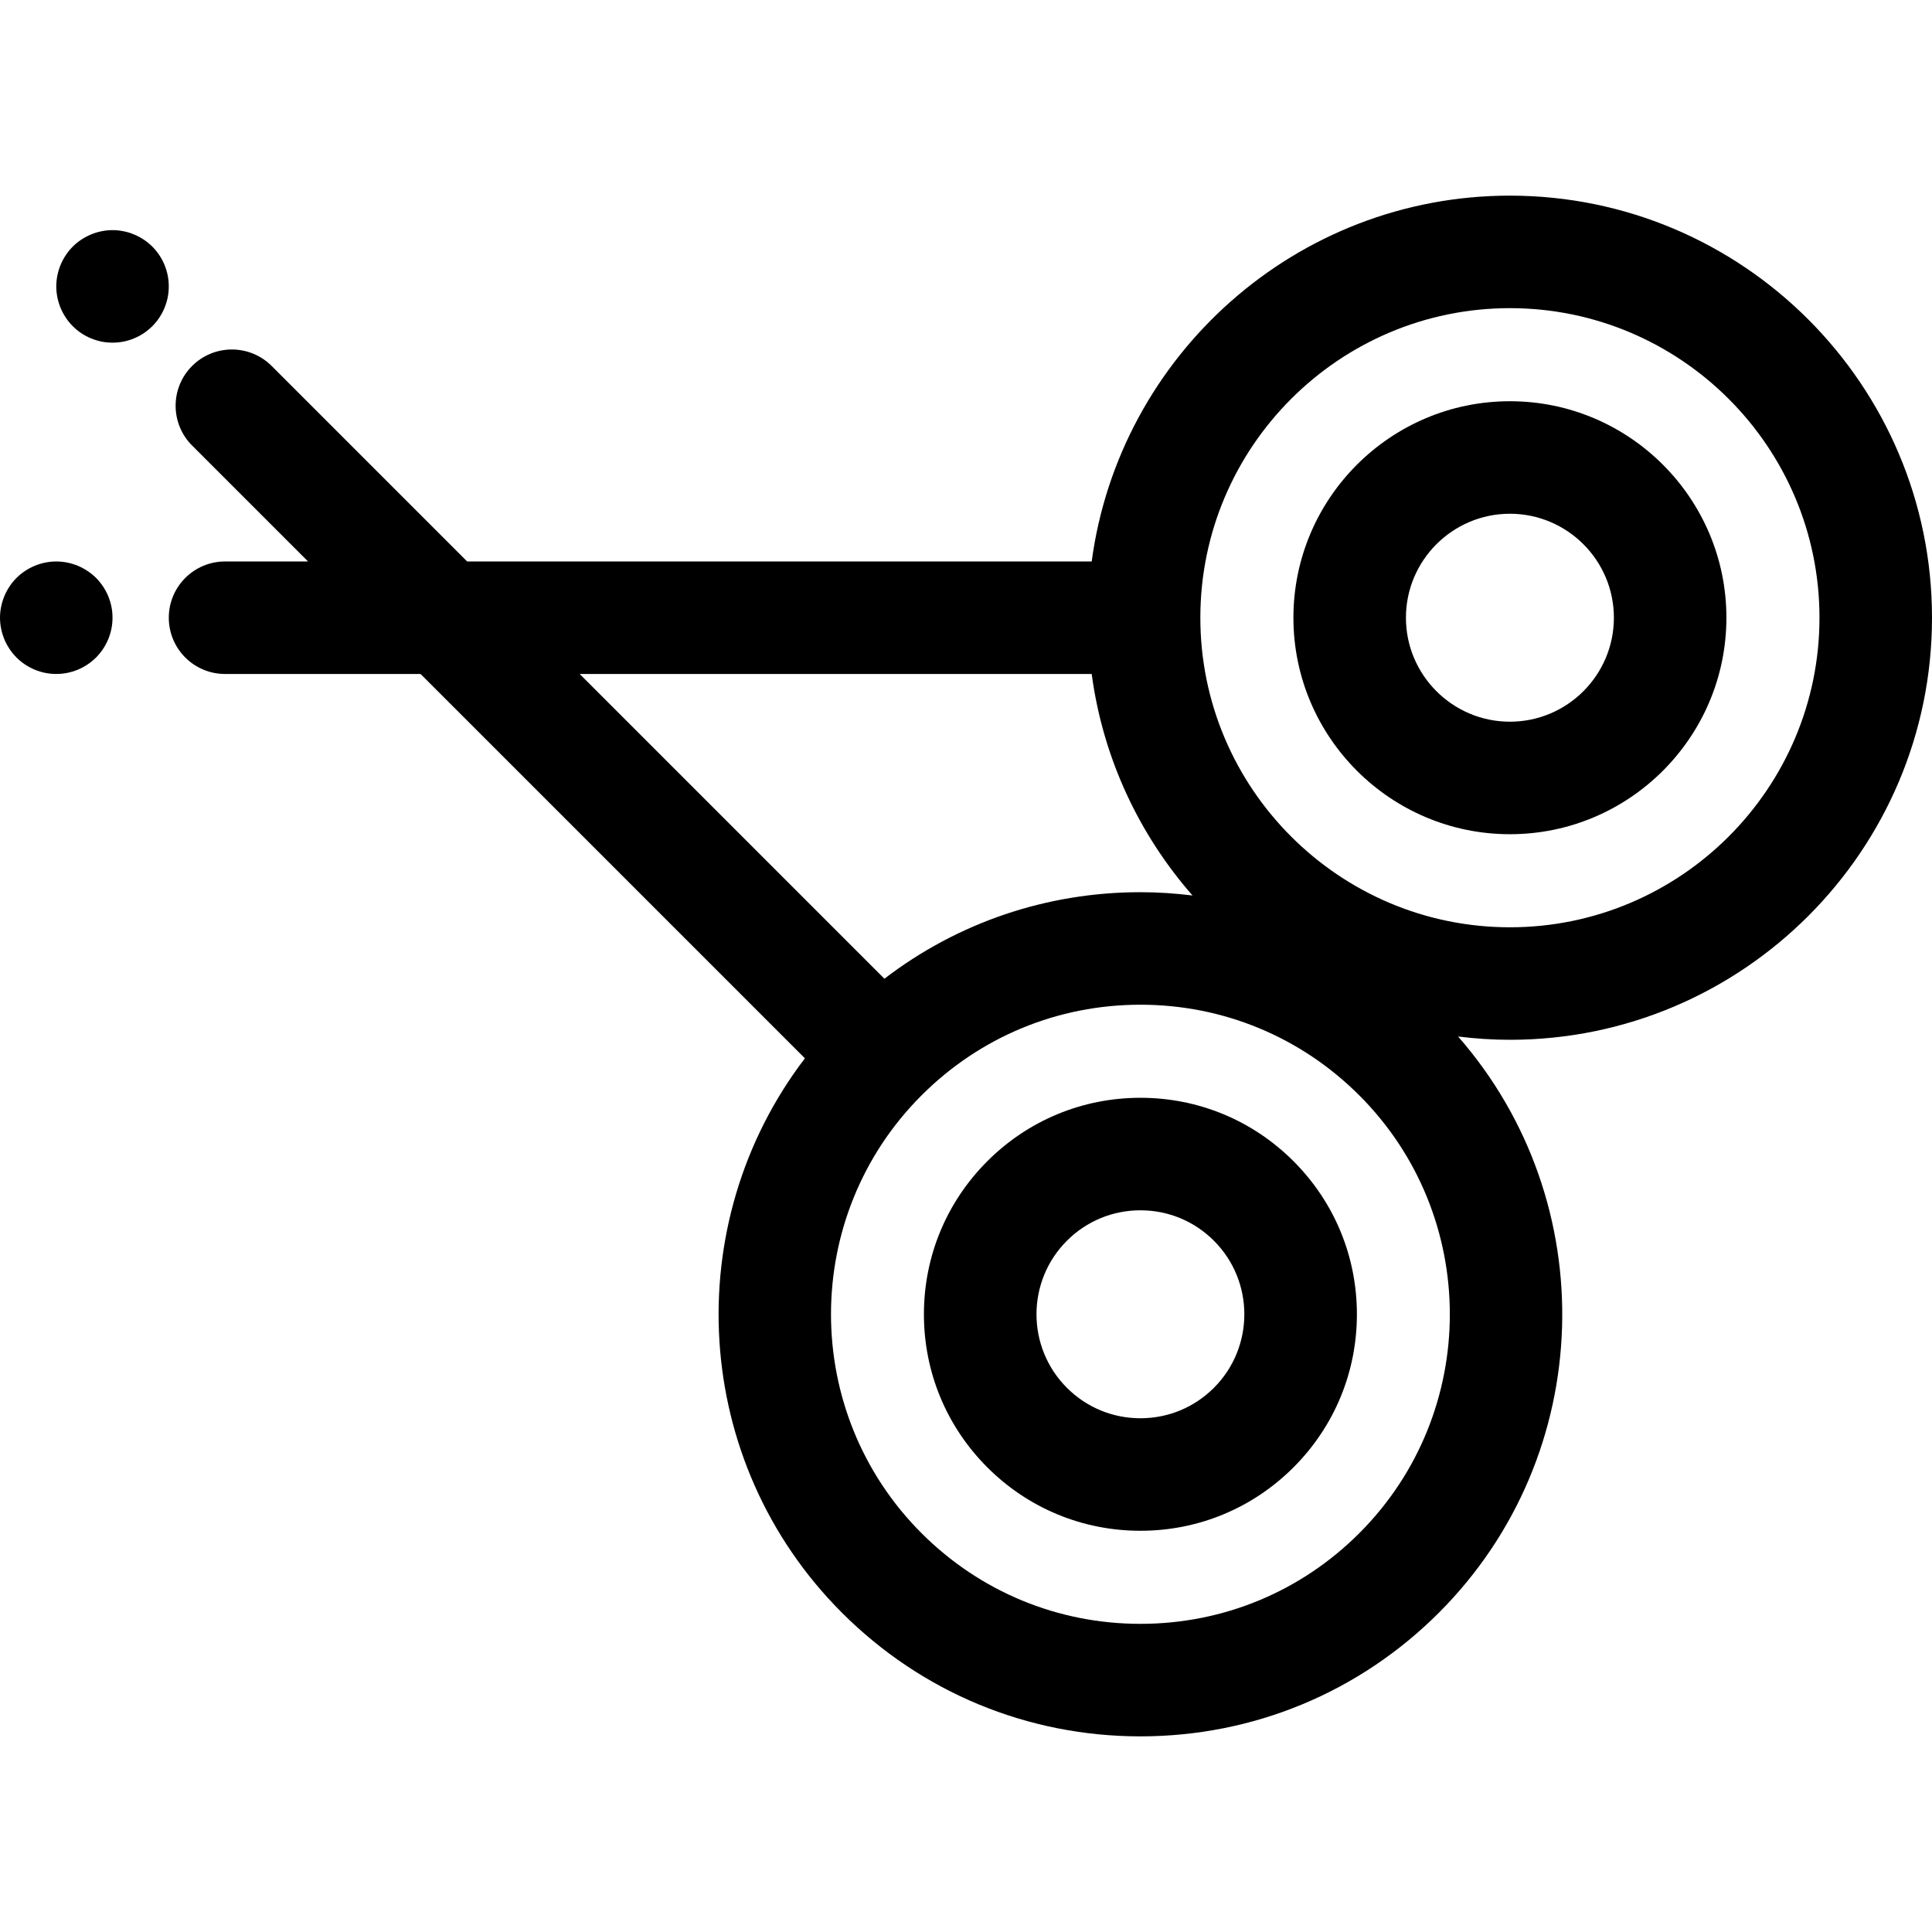 <?xml version="1.0" encoding="iso-8859-1"?>
<!-- Uploaded to: SVG Repo, www.svgrepo.com, Generator: SVG Repo Mixer Tools -->
<svg fill="#000000" height="800px" width="800px" version="1.1" id="Layer_1" xmlns="http://www.w3.org/2000/svg" xmlns:xlink="http://www.w3.org/1999/xlink" 
	 viewBox="0 0 512 512" xml:space="preserve">
<g>
	<g>
		<path d="M512,163.702c0-61.679-50.179-111.856-111.856-111.856c-56.62,0-103.518,42.297-110.833,96.947H123.803l-51.81-51.81
			c-5.823-5.819-15.262-5.819-21.084,0c-5.822,5.822-5.822,15.262,0,21.086l30.724,30.724H59.642
			c-8.234,0-14.909,6.676-14.909,14.909c0,8.233,6.675,14.909,14.909,14.909h51.809l101.857,101.857
			c-33.469,43.818-30.216,106.886,9.819,146.924c21.128,21.128,49.218,32.763,79.095,32.763c29.879,0,57.968-11.635,79.095-32.763
			c41.835-41.836,43.513-108.819,5.09-152.707c4.505,0.555,9.084,0.874,13.737,0.874C461.821,275.558,512,225.381,512,163.702z
			 M153.621,178.611h135.69c2.986,22.31,12.564,42.547,26.717,58.701c-4.549-0.556-9.151-0.872-13.806-0.872
			c-24.847,0-48.442,8.07-67.84,22.932L153.621,178.611z M360.231,406.307c-15.495,15.496-36.096,24.029-58.009,24.029
			c-21.913,0-42.515-8.534-58.009-24.029c-31.987-31.986-31.987-84.033,0-116.019c15.495-15.496,36.096-24.029,58.009-24.029
			c21.913,0,42.516,8.534,58.009,24.029C392.218,322.273,392.218,374.321,360.231,406.307z M318.104,163.702
			c0-45.235,36.803-82.038,82.038-82.038c45.237,0,82.038,36.803,82.038,82.038c0,45.235-36.803,82.038-82.038,82.038
			C354.907,245.74,318.104,208.938,318.104,163.702z"/>
	</g>
</g>
<g>
	<g>
		<path d="M400.142,106.331c-31.635,0-57.373,25.737-57.373,57.371c0,31.637,25.737,57.373,57.373,57.373
			s57.373-25.737,57.373-57.373S431.778,106.331,400.142,106.331z M400.142,191.257c-15.194,0-27.555-12.361-27.555-27.555
			c0-15.192,12.361-27.553,27.555-27.553c15.194,0,27.555,12.361,27.555,27.553C427.697,178.896,415.336,191.257,400.142,191.257z"
			/>
	</g>
</g>
<g>
	<g>
		<path d="M29.535,160.79c-0.194-0.954-0.477-1.893-0.85-2.788c-0.373-0.908-0.835-1.773-1.372-2.578
			c-0.552-0.822-1.163-1.582-1.849-2.268c-0.701-0.686-1.461-1.312-2.281-1.849c-0.805-0.535-1.67-0.999-2.564-1.372
			c-0.909-0.373-1.849-0.654-2.788-0.848c-1.923-0.389-3.906-0.389-5.829,0c-0.954,0.194-1.893,0.476-2.788,0.848
			s-1.759,0.836-2.579,1.372c-0.805,0.537-1.58,1.163-2.266,1.849c-0.686,0.686-1.312,1.446-1.849,2.268
			c-0.537,0.805-0.999,1.67-1.372,2.578c-0.373,0.896-0.656,1.834-0.85,2.788C0.104,161.745,0,162.729,0,163.698
			c0,0.984,0.104,1.953,0.298,2.922c0.194,0.939,0.477,1.879,0.85,2.788c0.373,0.895,0.835,1.759,1.372,2.564
			c0.537,0.82,1.163,1.58,1.849,2.268c0.686,0.701,1.461,1.312,2.266,1.864c0.82,0.535,1.685,0.999,2.579,1.372
			s1.834,0.655,2.788,0.848c0.954,0.194,1.938,0.283,2.907,0.283c0.969,0,1.953-0.091,2.922-0.283
			c0.939-0.194,1.878-0.476,2.788-0.848c0.895-0.373,1.759-0.836,2.564-1.372c0.82-0.552,1.58-1.163,2.281-1.864
			c0.686-0.687,1.297-1.448,1.849-2.268c0.537-0.805,0.999-1.67,1.372-2.564c0.373-0.909,0.656-1.849,0.85-2.788
			c0.194-0.969,0.283-1.955,0.283-2.922C29.818,162.729,29.729,161.743,29.535,160.79z"/>
	</g>
</g>
<g>
	<g>
		<path d="M342.789,307.729c-10.836-10.836-25.242-16.804-40.569-16.804c-15.325,0-29.732,5.967-40.569,16.804
			c-10.836,10.837-16.804,25.245-16.804,40.569c0,15.323,5.968,29.732,16.804,40.569c10.837,10.837,25.244,16.804,40.569,16.804
			c15.325,0,29.733-5.968,40.569-16.804c10.836-10.837,16.804-25.245,16.804-40.569
			C359.593,332.974,353.625,318.566,342.789,307.729z M321.705,367.781c-5.205,5.205-12.124,8.07-19.483,8.07
			s-14.28-2.866-19.483-8.07c-10.743-10.743-10.743-28.224,0-38.968c5.205-5.205,12.124-8.07,19.483-8.07s14.28,2.866,19.483,8.07
			C332.448,339.557,332.448,357.037,321.705,367.781z"/>
	</g>
</g>
<g>
	<g>
		<path d="M44.444,72.991c-0.194-0.954-0.477-1.893-0.85-2.803c-0.373-0.896-0.835-1.761-1.372-2.566
			c-0.552-0.82-1.163-1.58-1.849-2.266c-0.701-0.686-1.461-1.312-2.266-1.849c-0.82-0.537-1.685-0.999-2.579-1.372
			c-0.895-0.373-1.834-0.671-2.788-0.85c-1.923-0.403-3.906-0.403-5.829,0c-0.954,0.179-1.893,0.477-2.788,0.85
			c-0.909,0.373-1.774,0.835-2.579,1.372c-0.82,0.537-1.58,1.163-2.266,1.849c-0.686,0.686-1.312,1.446-1.849,2.266
			c-0.537,0.805-0.999,1.67-1.372,2.566c-0.373,0.908-0.656,1.847-0.85,2.803c-0.194,0.954-0.298,1.938-0.298,2.906
			c0,0.969,0.104,1.955,0.298,2.924c0.194,0.939,0.477,1.878,0.85,2.786c0.373,0.896,0.835,1.761,1.372,2.566
			c0.537,0.82,1.163,1.58,1.849,2.266c0.686,0.686,1.446,1.312,2.266,1.864c0.805,0.537,1.67,0.999,2.579,1.372
			c0.895,0.373,1.834,0.656,2.788,0.85c0.954,0.194,1.938,0.282,2.907,0.282c0.969,0,1.953-0.089,2.922-0.282
			c0.954-0.194,1.893-0.477,2.788-0.85c0.895-0.373,1.759-0.835,2.579-1.372c0.805-0.552,1.565-1.178,2.266-1.864
			c0.686-0.686,1.297-1.446,1.849-2.266c0.537-0.805,0.999-1.67,1.372-2.566c0.373-0.908,0.656-1.847,0.85-2.786
			c0.194-0.969,0.283-1.955,0.283-2.924C44.727,74.93,44.638,73.944,44.444,72.991z"/>
	</g>
</g>
</svg>